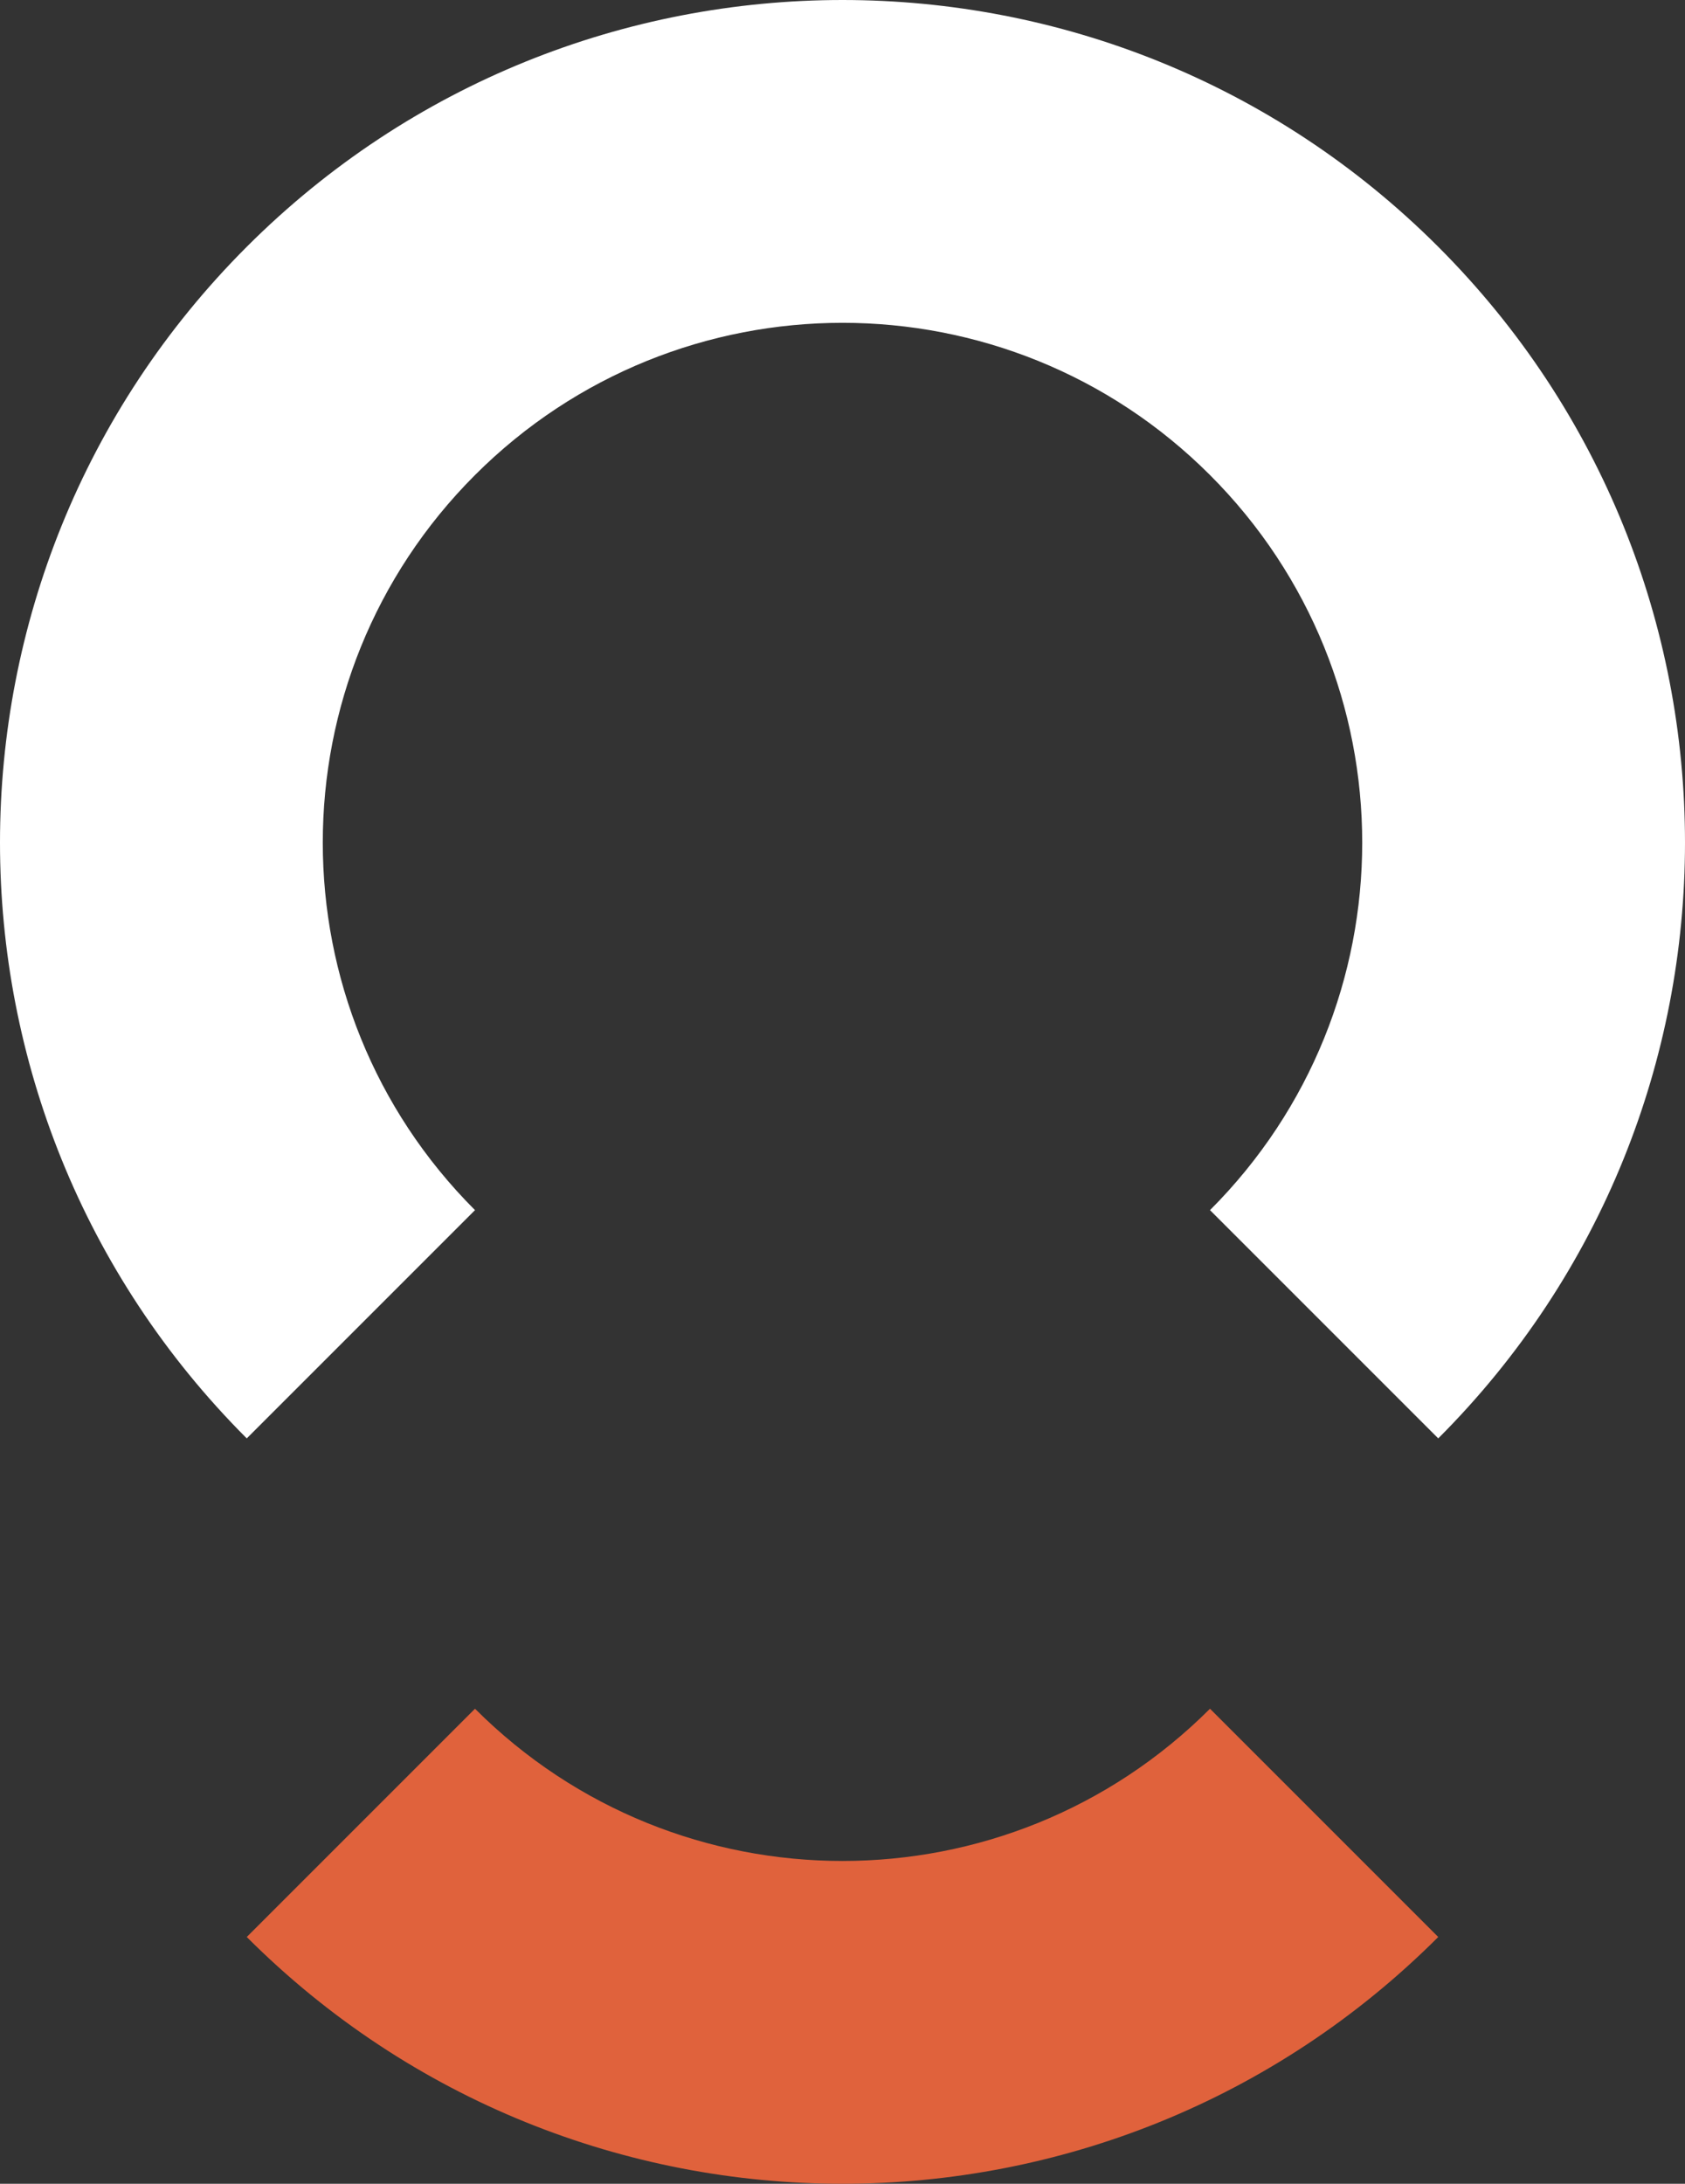 <?xml version="1.0" encoding="utf-8"?>
<!-- Generator: Adobe Illustrator 27.2.0, SVG Export Plug-In . SVG Version: 6.00 Build 0)  -->
<svg version="1.1" id="Calque_1" xmlns="http://www.w3.org/2000/svg" xmlns:xlink="http://www.w3.org/1999/xlink" x="0px" y="0px"
	 viewBox="0 0 523.2 678" style="enable-background:new 0 0 523.2 678;" xml:space="preserve">
<rect x="0" y="0" width="523.2" height="678" fill="#333333" stroke="none"/>
<style type="text/css">
	.st0{fill:#FFFFFF;}
	.st1{fill:#E0623C;}
</style>
<g>
	<path class="st0" d="M446.58,76.62c-102.16-102.16-267.79-102.16-369.96,0c-102.16,102.16-102.16,267.79,0,369.96l70.87-70.87
		c-63.02-63.02-63.02-165.2,0-228.22s165.2-63.02,228.22,0s63.02,165.2,0,228.22l70.87,70.87
		C548.74,344.42,548.74,178.79,446.58,76.62"/>
	<path class="st1" d="M375.71,530.51c-63.02,63.02-165.2,63.02-228.22,0l-70.87,70.87c102.16,102.16,267.79,102.16,369.96,0
		L375.71,530.51z"/>
</g>
</svg>
